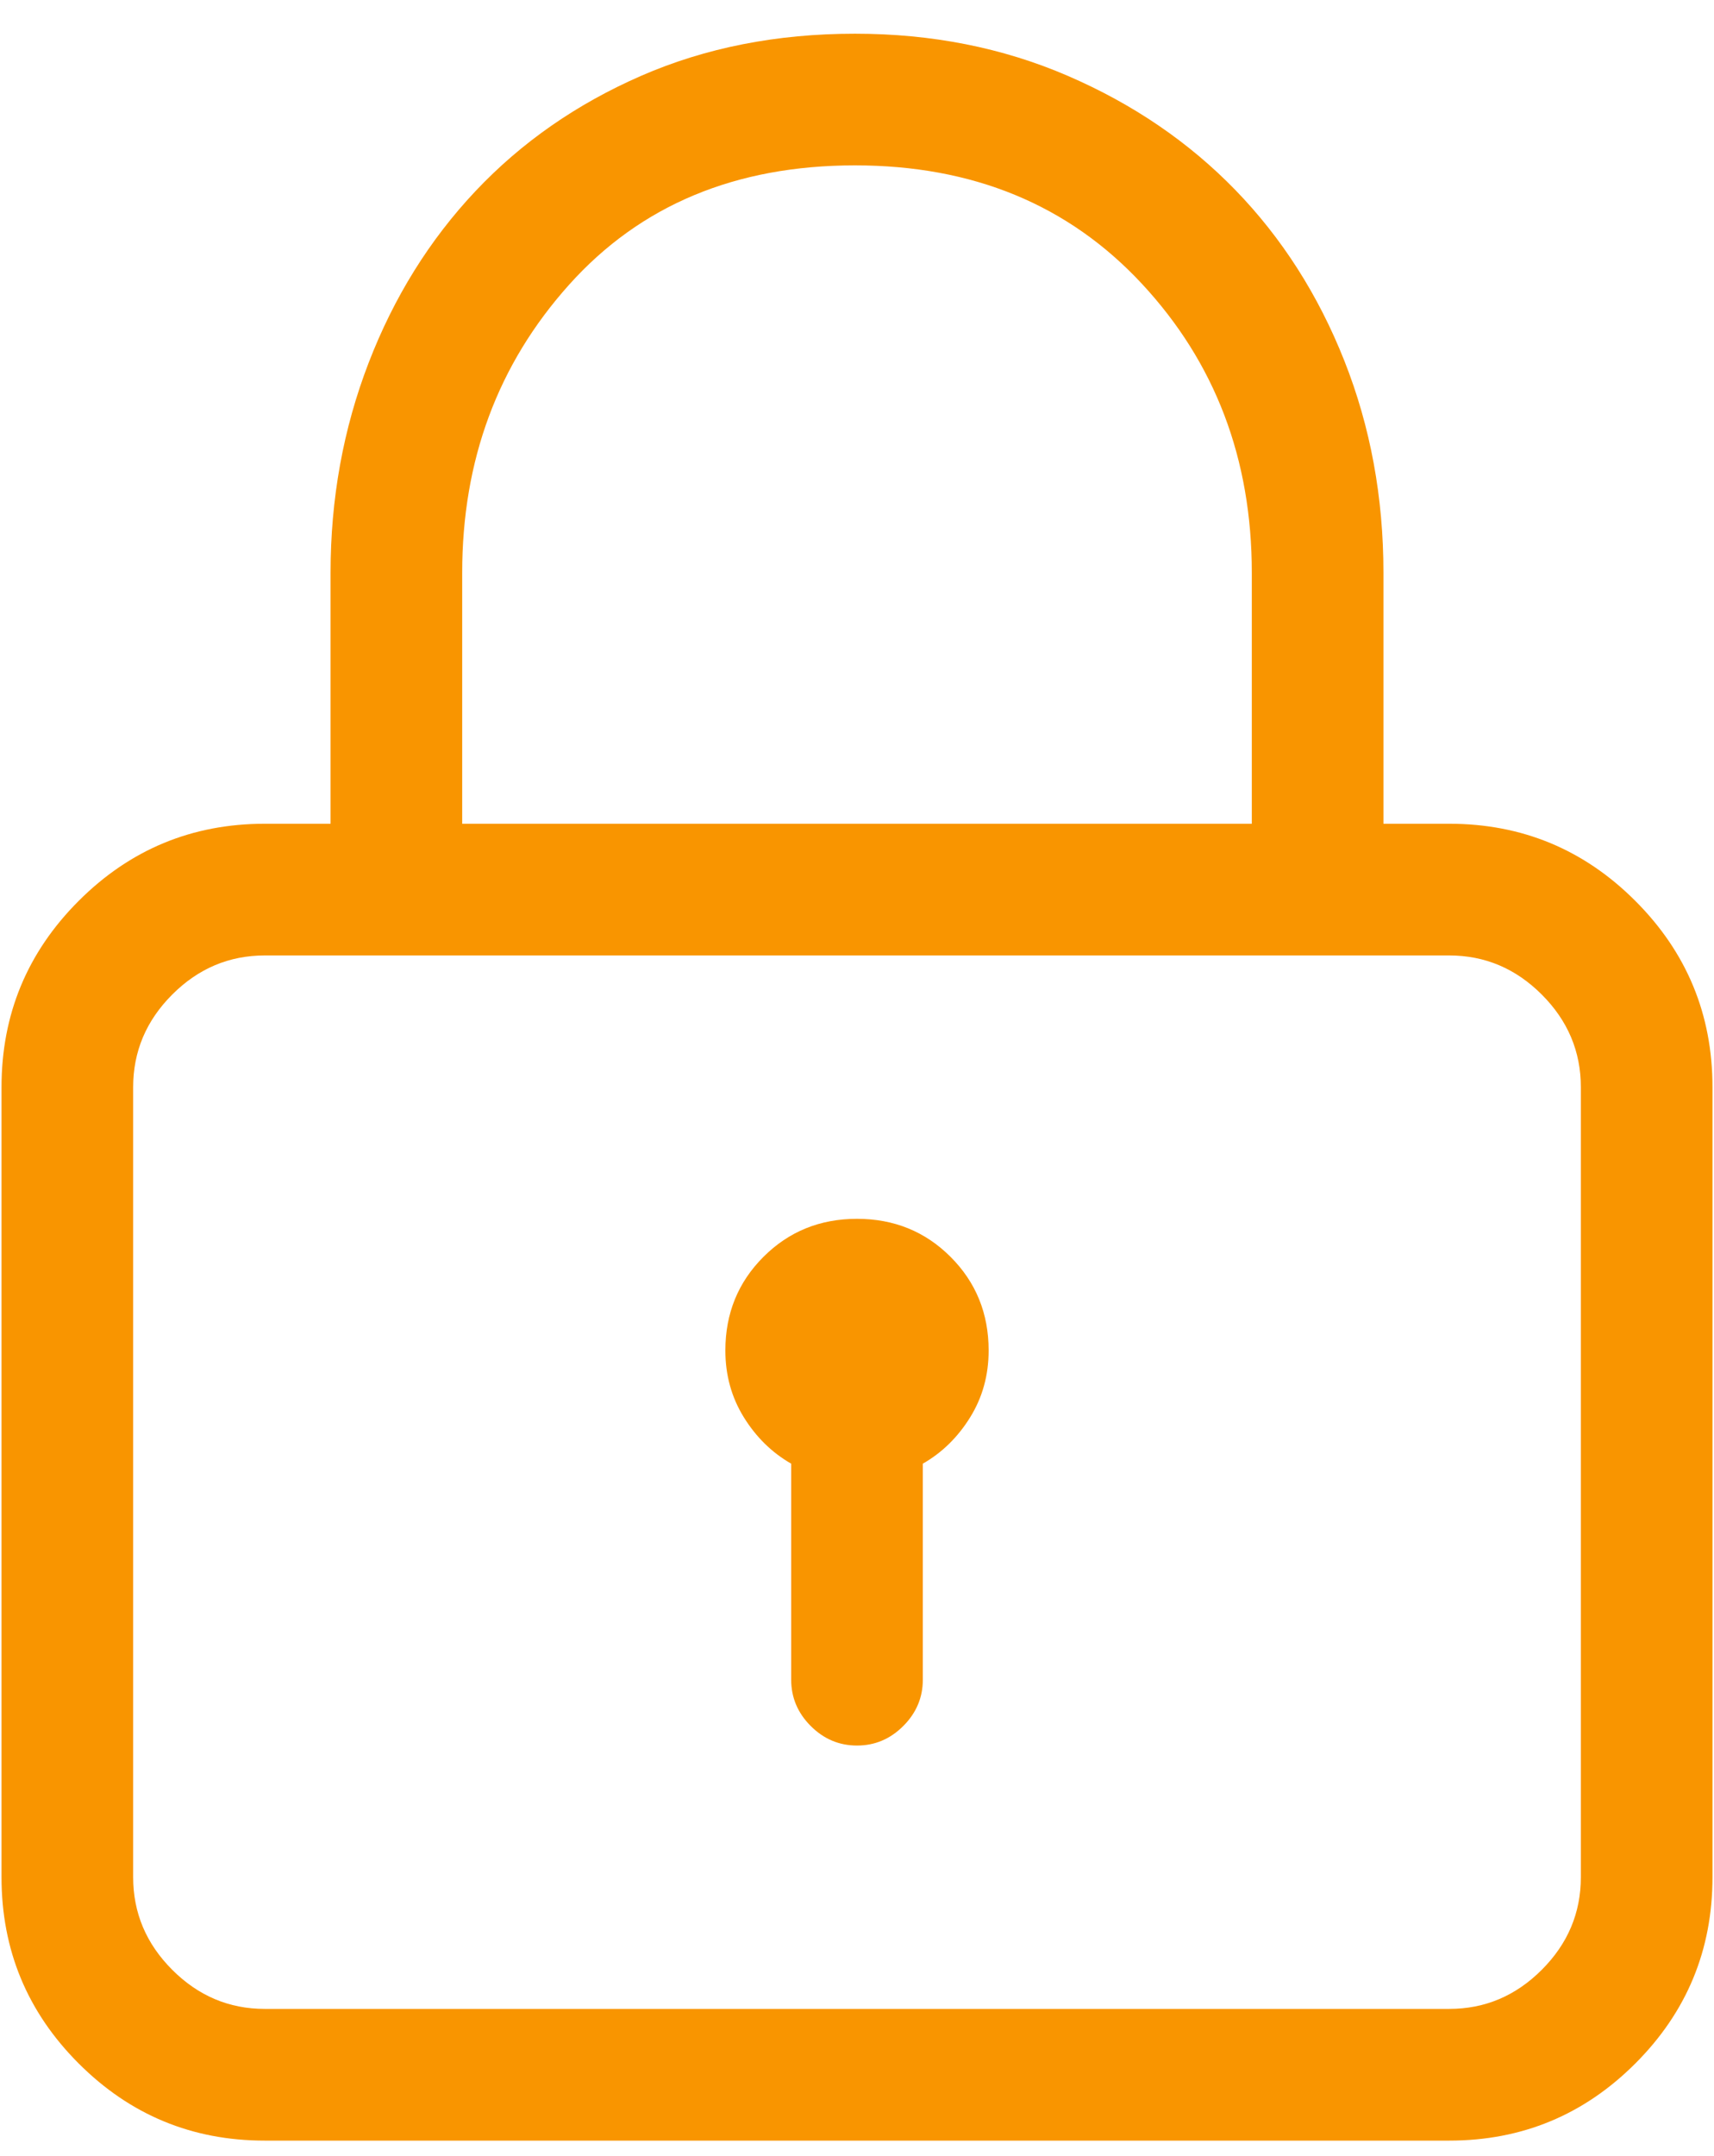 <?xml version="1.0" encoding="UTF-8"?>
<svg width="35px" height="44px" viewBox="0 0 35 44" version="1.1" xmlns="http://www.w3.org/2000/svg" xmlns:xlink="http://www.w3.org/1999/xlink">
    <!-- Generator: Sketch 42 (36781) - http://www.bohemiancoding.com/sketch -->
    <title>lock</title>
    <desc>Created with Sketch.</desc>
    <defs></defs>
    <g id="Page-1" stroke="none" stroke-width="1" fill="none" fill-rule="evenodd">
        <g id="Home-5" transform="translate(-774, -473)" fill="#F99500">
            <g id="Group-3" transform="translate(774, 473)">
                <path d="M29.594,16.812 C31.077,16.812 32.344,17.337 33.394,18.387 C34.444,19.437 34.969,20.704 34.969,22.188 L34.969,38.312 C34.969,39.796 34.444,41.063 33.394,42.113 C32.344,43.163 31.077,43.688 29.594,43.688 L5.406,43.688 C3.923,43.688 2.656,43.163 1.606,42.113 C0.556,41.063 0.031,39.796 0.031,38.312 L0.031,22.188 C0.031,20.704 0.556,19.437 1.606,18.387 C2.656,17.337 3.923,16.812 5.406,16.812 L6.75,16.812 L6.75,11.689 C6.75,10.178 7.009,8.75 7.527,7.406 C8.045,6.062 8.773,4.894 9.71,3.9 C10.648,2.906 11.775,2.122 13.091,1.548 C14.407,0.974 15.862,0.688 17.458,0.688 C19.026,0.688 20.474,0.974 21.804,1.548 C23.134,2.122 24.275,2.899 25.227,3.879 C26.178,4.859 26.92,6.021 27.452,7.364 C27.984,8.708 28.25,10.15 28.25,11.689 L28.25,16.812 L29.594,16.812 Z M9.438,11.689 L9.438,16.812 L25.562,16.812 L25.562,11.689 C25.562,9.366 24.814,7.399 23.316,5.79 C21.818,4.18 19.866,3.375 17.458,3.375 C15.022,3.375 13.077,4.187 11.621,5.811 C10.165,7.434 9.438,9.394 9.438,11.689 Z M32.281,38.312 L32.281,22.188 C32.281,21.46 32.015,20.83 31.483,20.298 C30.951,19.766 30.322,19.5 29.594,19.5 L5.406,19.5 C4.678,19.5 4.049,19.766 3.517,20.298 C2.985,20.83 2.719,21.46 2.719,22.188 L2.719,38.312 C2.719,39.04 2.985,39.67 3.517,40.202 C4.049,40.734 4.678,41 5.406,41 L29.594,41 C30.322,41 30.951,40.734 31.483,40.202 C32.015,39.67 32.281,39.04 32.281,38.312 Z M17.5,24.875 C18.256,24.875 18.893,25.134 19.411,25.652 C19.929,26.17 20.188,26.807 20.188,27.562 C20.188,28.066 20.062,28.521 19.81,28.927 C19.558,29.333 19.236,29.648 18.844,29.872 L18.844,34.281 C18.844,34.645 18.711,34.96 18.445,35.226 C18.179,35.492 17.864,35.625 17.5,35.625 C17.136,35.625 16.821,35.492 16.555,35.226 C16.289,34.96 16.156,34.645 16.156,34.281 L16.156,29.872 C15.764,29.648 15.442,29.333 15.19,28.927 C14.938,28.521 14.812,28.066 14.812,27.562 C14.812,26.807 15.071,26.17 15.589,25.652 C16.107,25.134 16.744,24.875 17.5,24.875 Z" id="lock"></path>
            </g>
        </g>
    </g>
</svg>